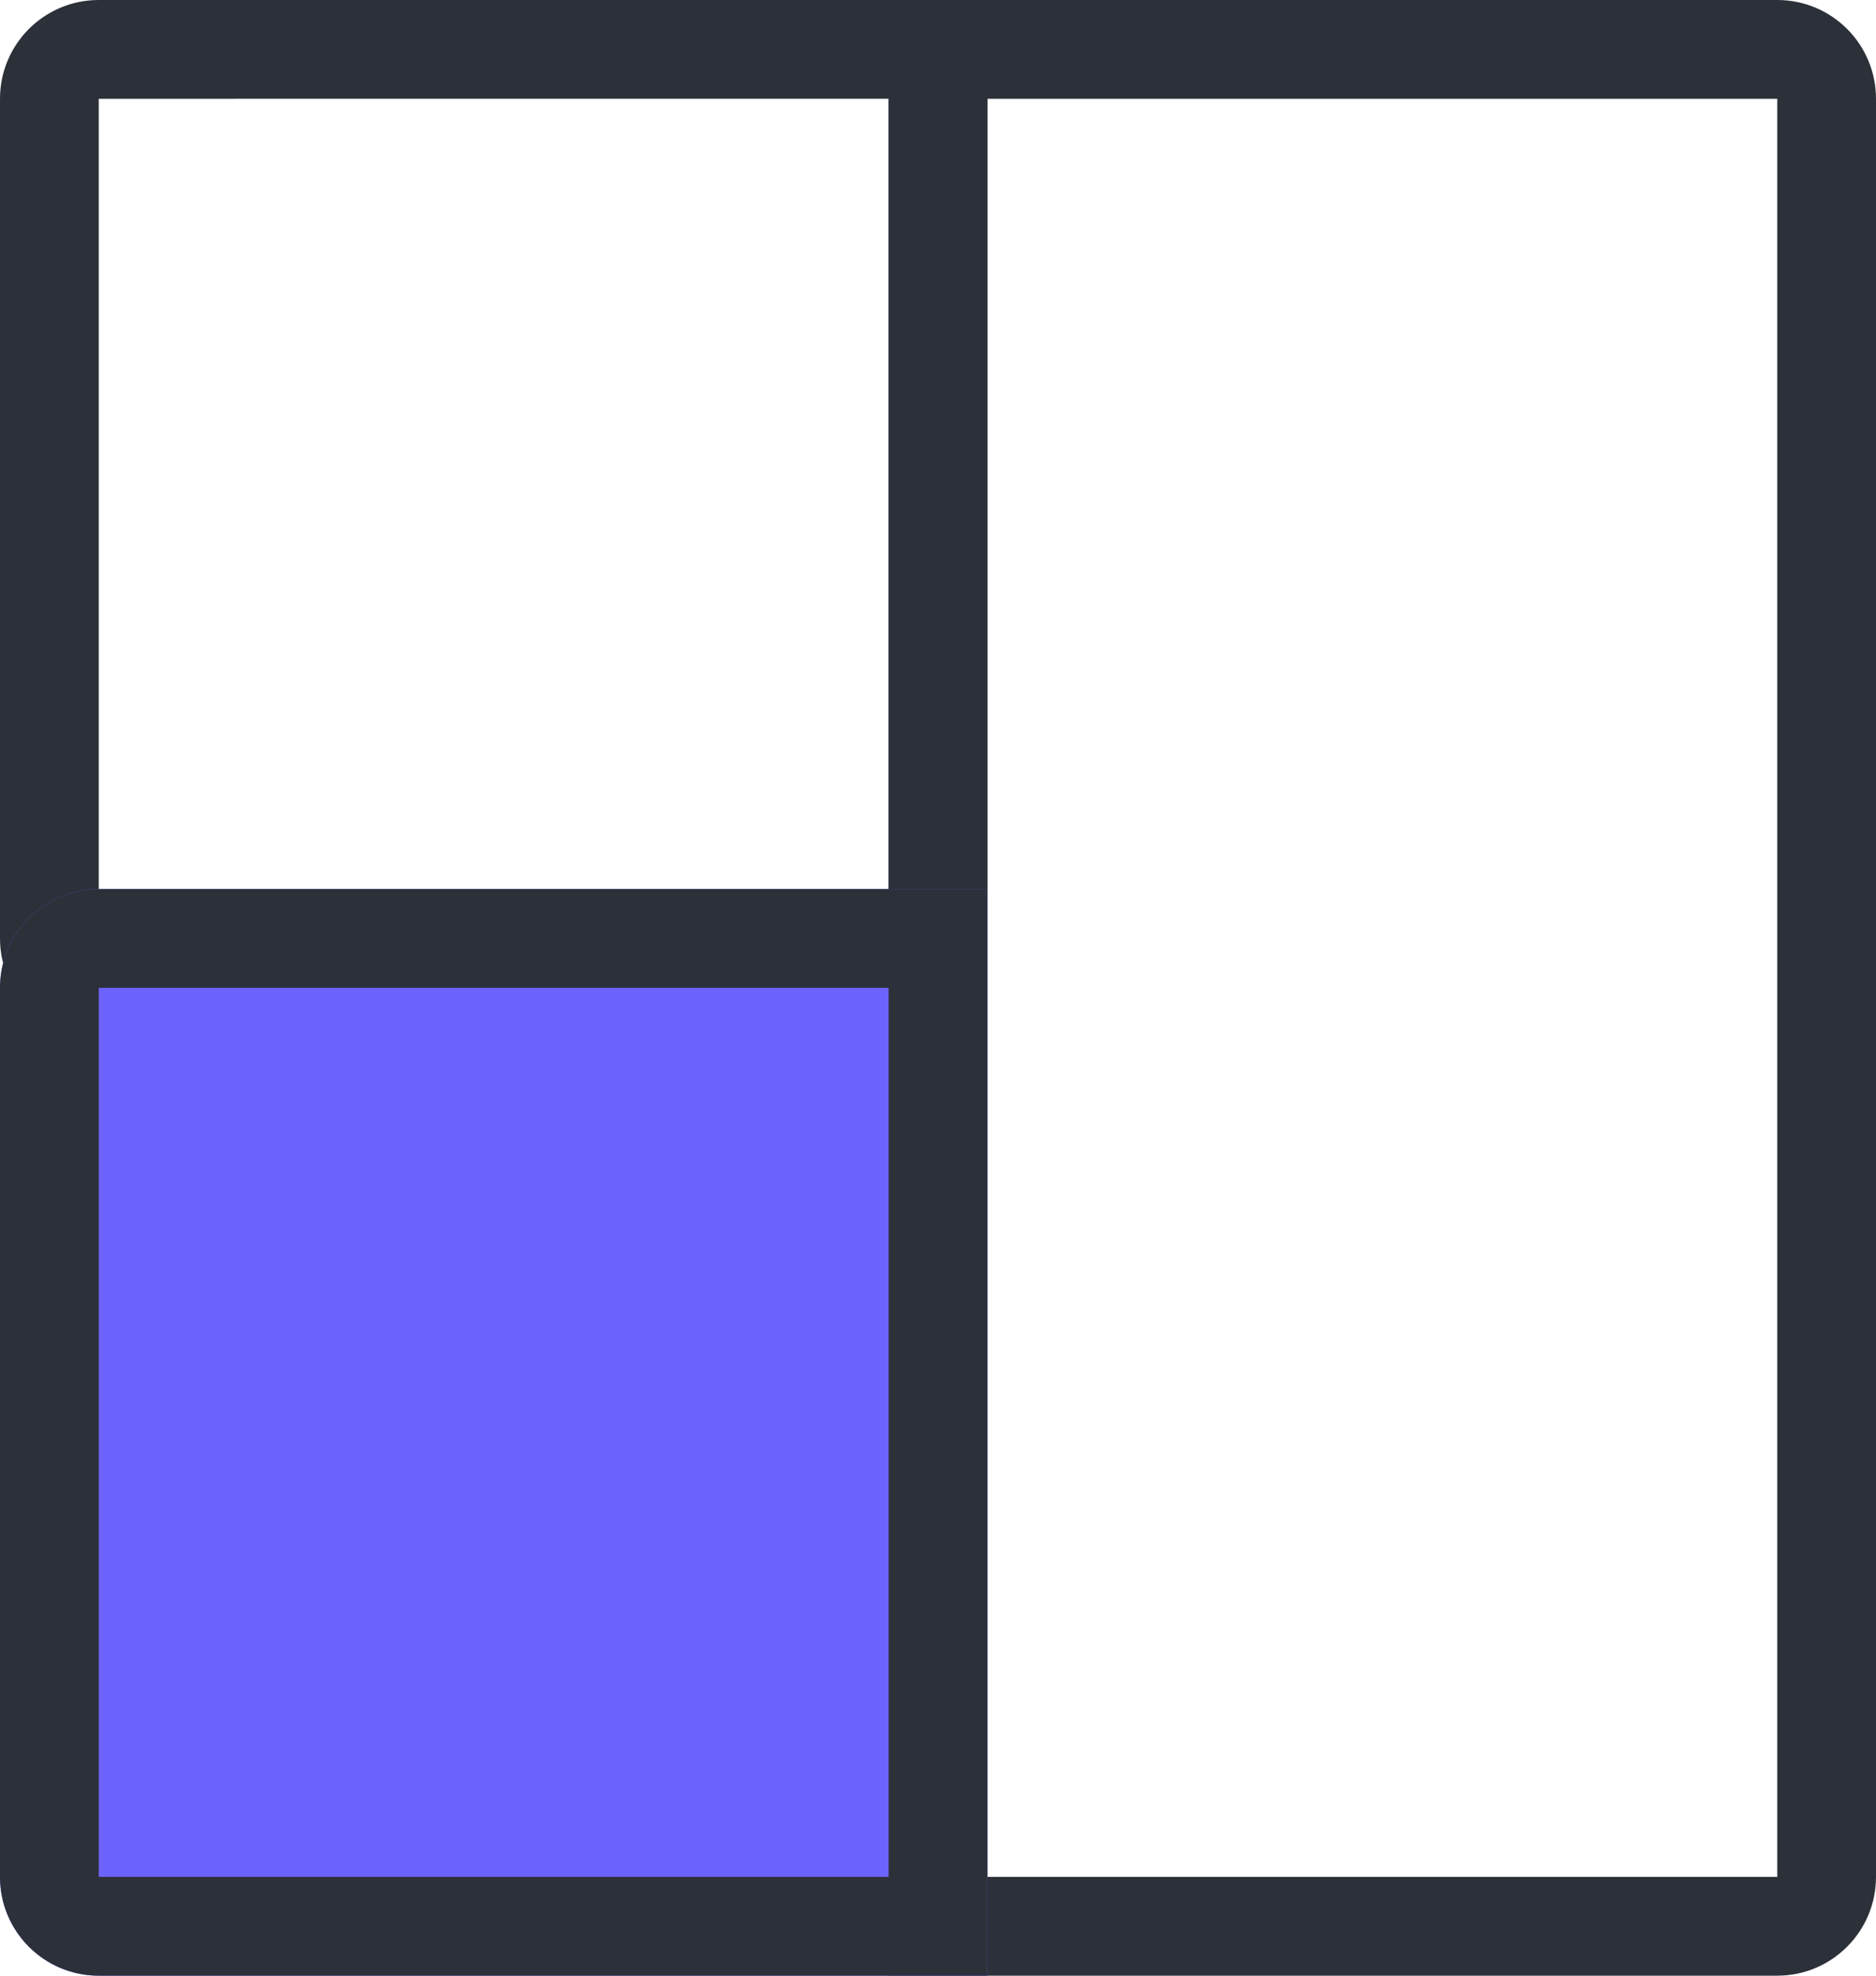 <?xml version="1.0" encoding="UTF-8"?>
<svg width="38px" height="40px" viewBox="0 0 38 40" version="1.1" xmlns="http://www.w3.org/2000/svg" xmlns:xlink="http://www.w3.org/1999/xlink">
    <title>ic_createsplit</title>
    <g id="最终视觉" stroke="none" stroke-width="1" fill="none" fill-rule="evenodd">
        <g id="画板" transform="translate(-1053, -158)">
            <g id="ic_createsplit" transform="translate(1053, 158)">
                <g transform="translate(-0, -0)" id="编组-12">
                    <g transform="translate(-0, -0)">
                        <path d="M20.5,0.5 L20.5,18.5 C20.5,19.605 19.605,20.5 18.5,20.5 L1.5,20.5 C0.395,20.5 -0.5,19.605 -0.5,18.5 L-0.5,0.5 L20.5,0.5 Z M18.5,2.499 L1.499,2.499 L1.5,18.5 L18.5,18.5 L18.5,2.499 Z" id="矩形备份-67" fill="#2C3039" fill-rule="nonzero" transform="translate(10, 10.5) rotate(-270) translate(-10, -10.5) "></path>
                        <path d="M46,10 C47.105,10 48,10.895 48,12 L48,30 L8,30 L8,12 C8,10.895 8.895,10 10,10 L46,10 Z M46,12 L10,12 L10,27.999 L46,27.999 L46,12 Z" id="矩形" fill="#2C3039" fill-rule="nonzero" transform="translate(28, 20) rotate(-270) translate(-28, -20) "></path>
                        <path d="M-1,19 L21,19 L21,37 C21,38.105 20.105,39 19,39 L1,39 C-0.105,39 -1,38.105 -1,37 L-1,19 L-1,19 Z" id="矩形备份-32" fill="#6C63FF" transform="translate(10, 29) rotate(-270) translate(-10, -29) "></path>
                        <path d="M21,19 L21,37 C21,38.105 20.105,39 19,39 L1,39 C-0.105,39 -1,38.105 -1,37 L-1,19 L21,19 Z M19,21 L1,21 L1,37 L19,37 L19,21 Z" id="矩形备份-32" fill="#2C3039" fill-rule="nonzero" transform="translate(10, 29) rotate(-270) translate(-10, -29) "></path>
                    </g>
                </g>
            </g>
        </g>
    </g>
</svg>